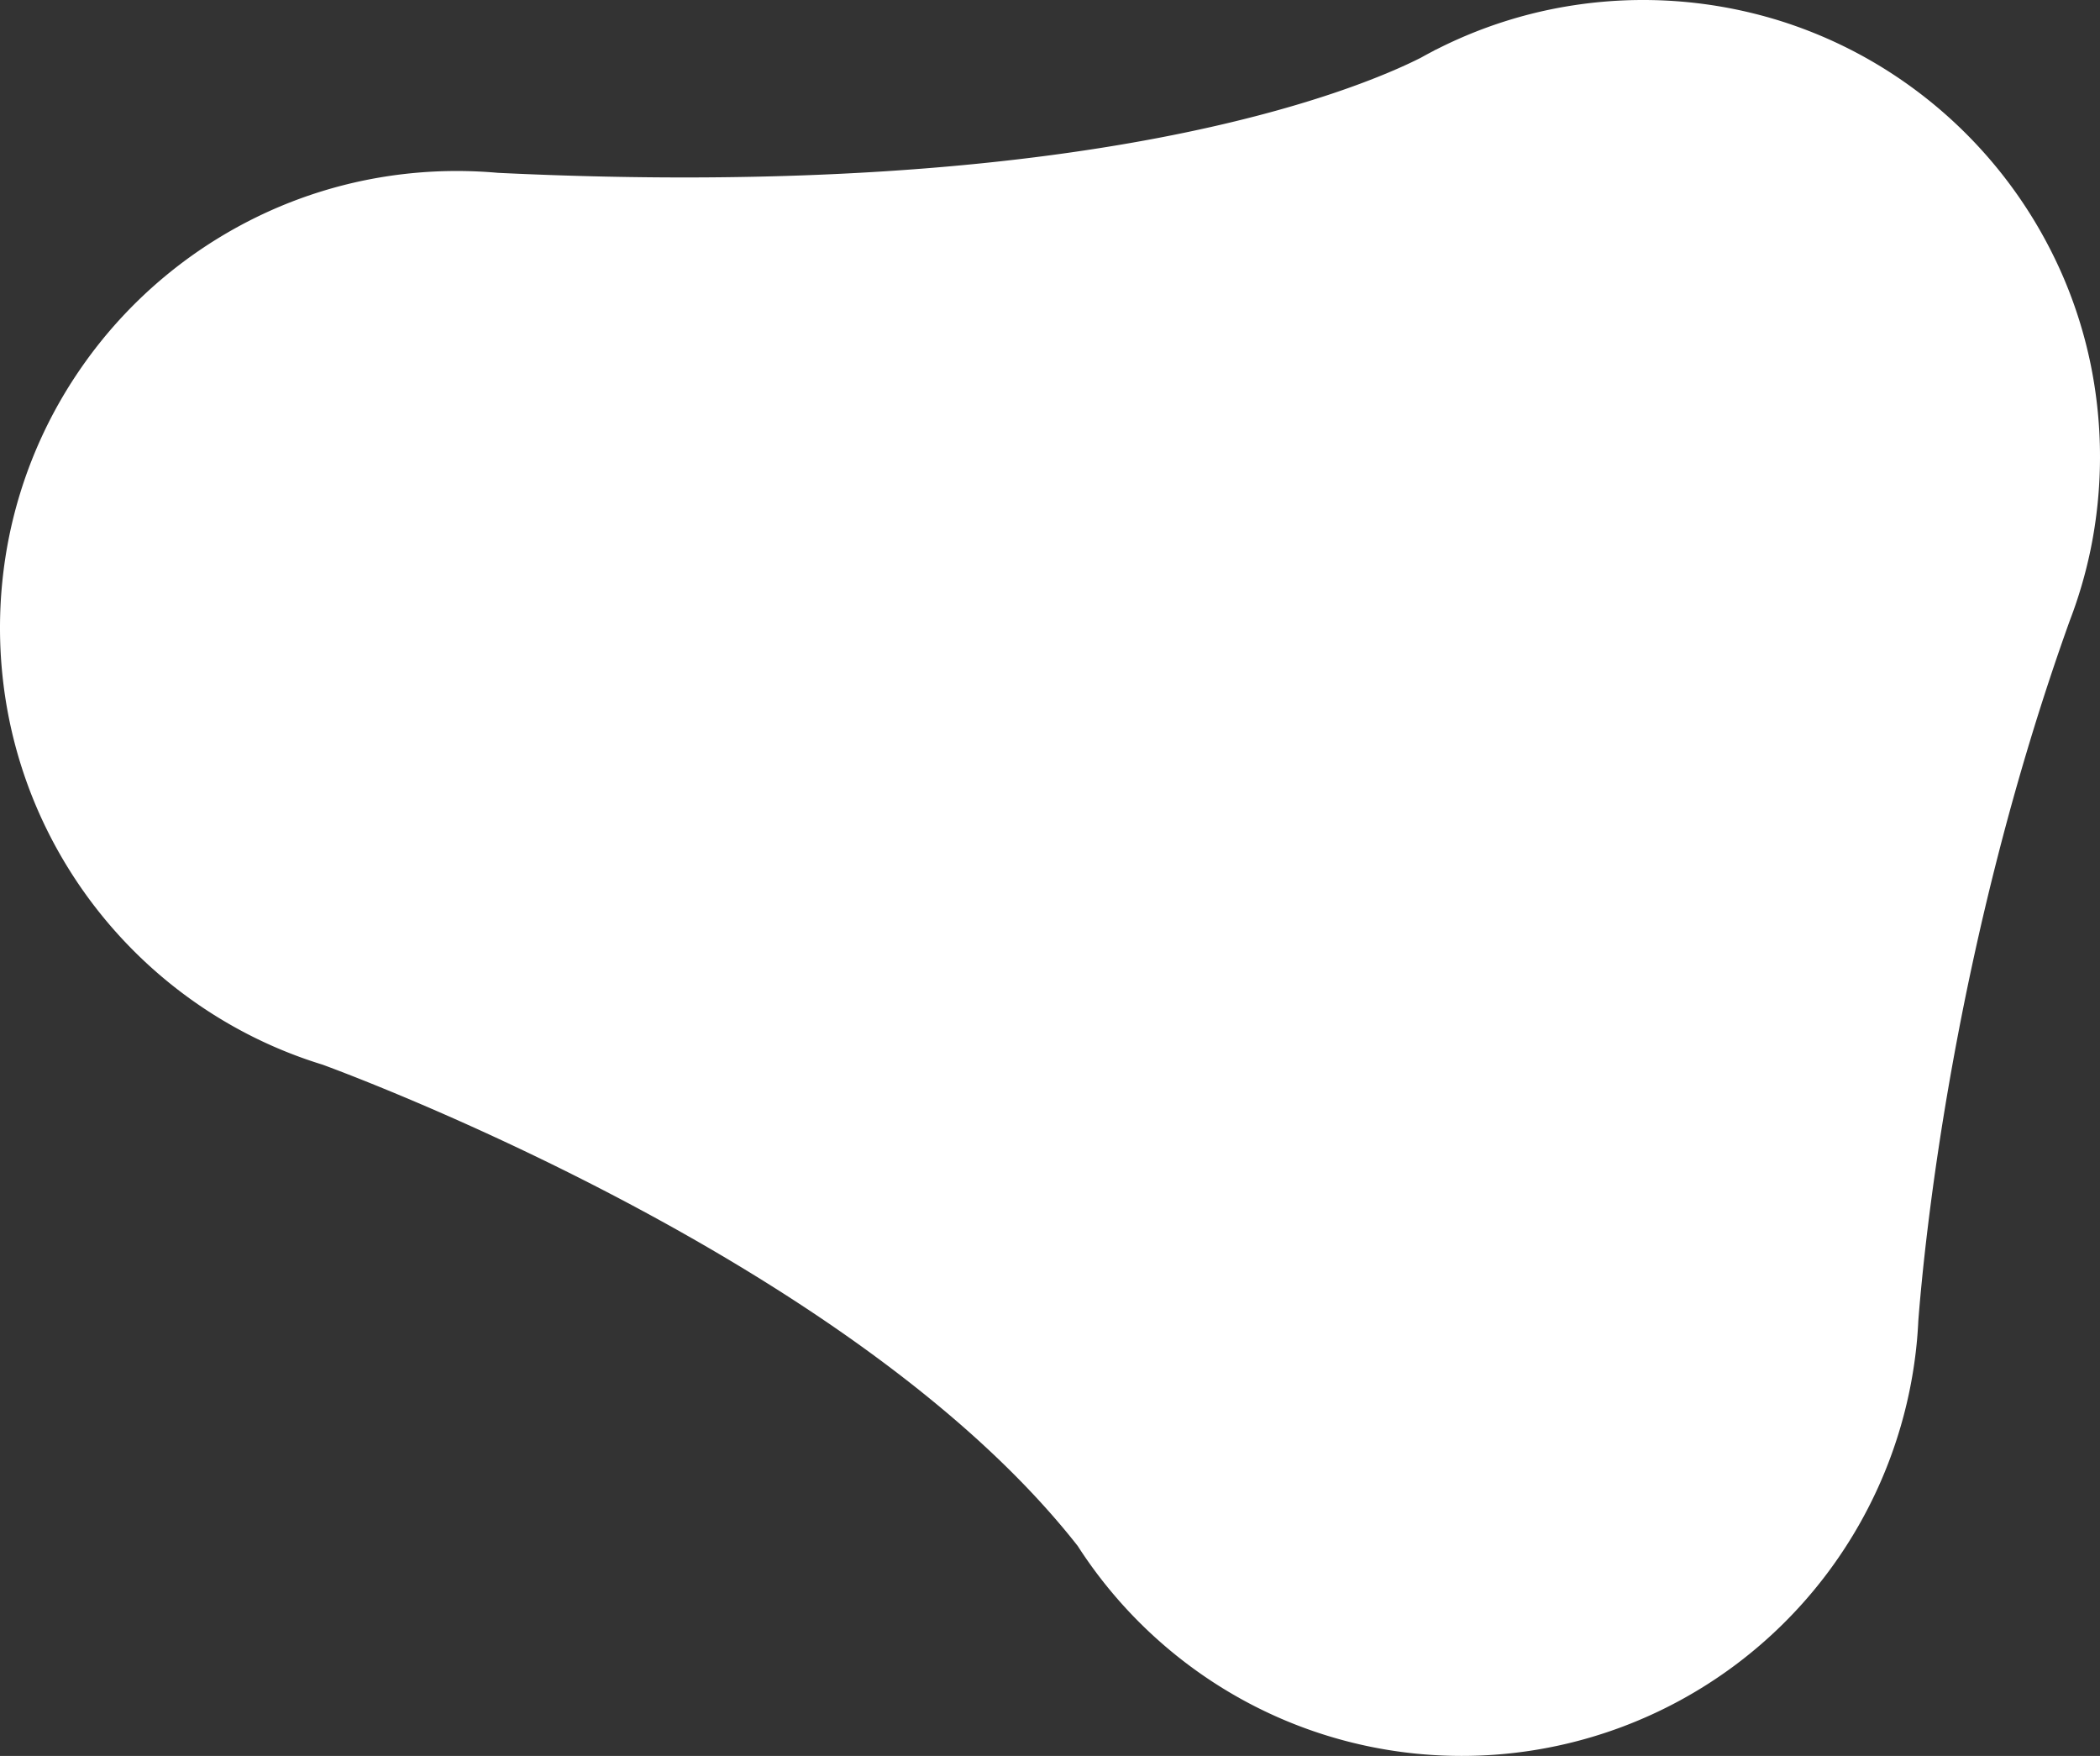 <?xml version="1.0" encoding="UTF-8"?> <svg xmlns="http://www.w3.org/2000/svg" width="823" height="688" viewBox="0 0 823 688"><rect x="0" y="0" width="823" height="688" fill="#333333" stroke="none"/> <path id="Union_1" data-name="Union 1" d="M537.425,684.863A177.987,177.987,0,0,1,473.42,657.93a179.99,179.99,0,0,1-48.35-48.35q-1.125-1.665-2.213-3.357C336.542,496.2,142.553,423.39,126.9,417.645A178.014,178.014,0,0,1,79.42,394.93a179.519,179.519,0,0,1-64.853-78.755,178.053,178.053,0,0,1-10.43-33.6,180.781,180.781,0,0,1,0-72.15,178.034,178.034,0,0,1,26.933-64,179.534,179.534,0,0,1,78.755-64.854,178.137,178.137,0,0,1,33.6-10.429A180.274,180.274,0,0,1,179.5,67.5q8.089,0,16.1.715C428.293,79.433,532.831,35.509,557.309,23.136q2.529-1.413,5.1-2.744c.467-.273.7-.416.7-.416l.072.022q5.731-2.929,11.647-5.432a178.065,178.065,0,0,1,33.6-10.43A180.334,180.334,0,0,1,698,8.633a178.123,178.123,0,0,1,47.045,22.762,179.9,179.9,0,0,1,64.873,79.583A177.308,177.308,0,0,1,819.984,144a180.847,180.847,0,0,1-.121,71.575,178.178,178.178,0,0,1-8.19,28.045c-45.522,126.762-57.04,244.043-59.374,274.4q-.179,3.8-.516,7.579v0h0A179.181,179.181,0,0,1,537.425,684.863Z" transform="translate(-0.5 -0.5)" fill="#fff"></path> </svg> 